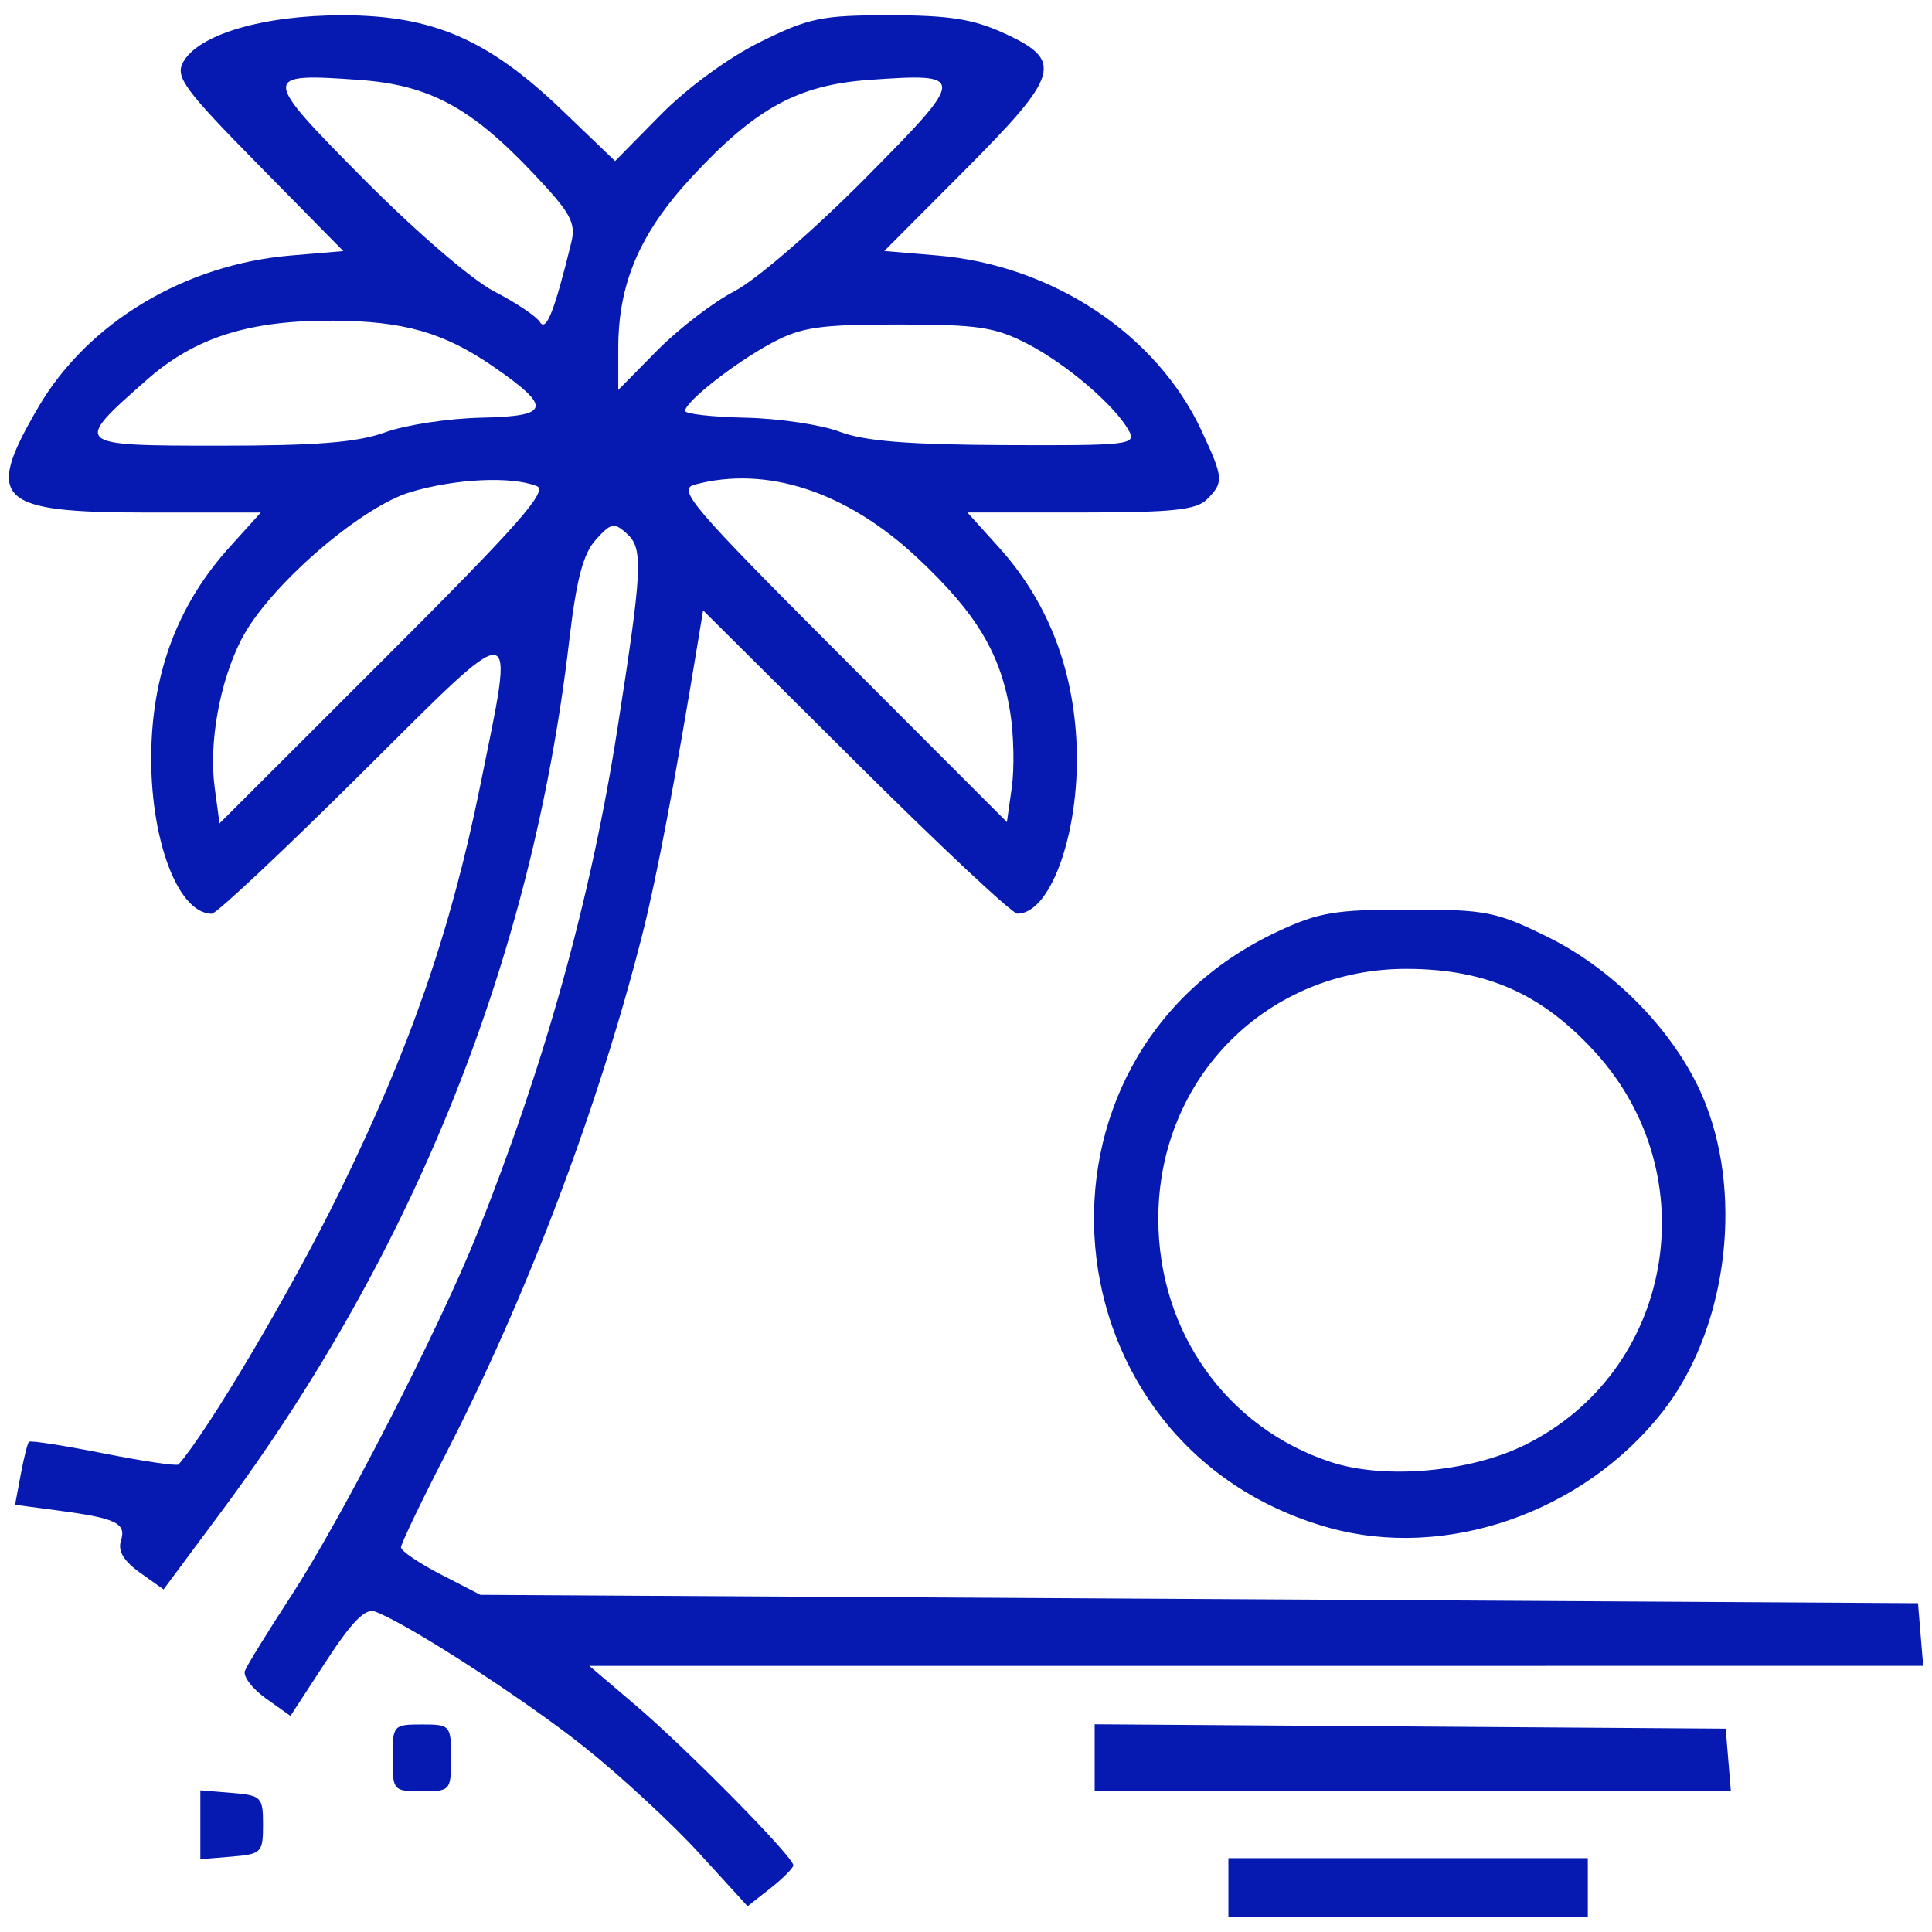 <?xml version="1.0" encoding="UTF-8" standalone="no"?>
<!-- Created with Inkscape (http://www.inkscape.org/) -->

<svg
   xmlns:dc="http://purl.org/dc/elements/1.1/"
   xmlns:cc="http://creativecommons.org/ns#"
   xmlns:rdf="http://www.w3.org/1999/02/22-rdf-syntax-ns#"
   xmlns:svg="http://www.w3.org/2000/svg"
   xmlns="http://www.w3.org/2000/svg"
   xmlns:sodipodi="http://sodipodi.sourceforge.net/DTD/sodipodi-0.dtd"
   xmlns:inkscape="http://www.inkscape.org/namespaces/inkscape"
   width="400"
   height="400"
   viewBox="0 0 105.833 105.833"
   version="1.1"
   id="svg8"
   inkscape:version="0.92.4 (5da689c313, 2019-01-14)"
   sodipodi:docname="2021_Icon-pl-beach.svg">
  <defs
     id="defs2" />
  <sodipodi:namedview
     id="base"
     pagecolor="#ffffff"
     bordercolor="#666666"
     borderopacity="1.0"
     inkscape:pageopacity="0.0"
     inkscape:pageshadow="2"
     inkscape:zoom="1.979899"
     inkscape:cx="129.49066"
     inkscape:cy="282.05321"
     inkscape:document-units="mm"
     inkscape:current-layer="layer1"
     showgrid="false"
     units="px"
     inkscape:window-width="1687"
     inkscape:window-height="1408"
     inkscape:window-x="3602"
     inkscape:window-y="0"
     inkscape:window-maximized="0" />
  <g
     inkscape:label="Layer 1"
     inkscape:groupmode="layer"
     id="layer1"
     transform="translate(0,-191.167)">
    <path
       style="fill:#061ab1;stroke-width:0.458;fill-opacity:1"
       d="m 67.291,294.559 v -1.602 h 9.844 9.844 v 1.602 1.602 h -9.844 -9.844 z m -28.988,-1.872 c -1.457,-1.599 -4.268,-4.201 -6.246,-5.783 -3.286,-2.627 -9.723,-6.797 -11.512,-7.458 -0.533,-0.197 -1.265,0.547 -2.683,2.723 l -1.951,2.994 -1.352,-0.963 c -0.744,-0.529 -1.258,-1.209 -1.142,-1.51 0.115,-0.301 1.258,-2.152 2.538,-4.114 2.746,-4.206 8.077,-14.578 10.149,-19.745 3.715,-9.265 6.259,-18.409 7.718,-27.742 1.37,-8.765 1.424,-9.869 0.524,-10.683 -0.706,-0.639 -0.865,-0.609 -1.708,0.325 -0.698,0.773 -1.064,2.17 -1.466,5.608 -2.025,17.297 -8.452,33.376 -19.03,47.611 l -3.183,4.284 -1.298,-0.924 c -0.884,-0.63 -1.215,-1.185 -1.038,-1.742 0.307,-0.967 -0.252,-1.235 -3.464,-1.661 l -2.334,-0.31 0.309,-1.653 c 0.17,-0.909 0.373,-1.719 0.453,-1.799 0.079,-0.081 1.92,0.206 4.091,0.637 2.171,0.431 4.017,0.703 4.103,0.605 1.656,-1.903 6.157,-9.515 8.77,-14.83 3.91,-7.955 6.145,-14.399 7.759,-22.375 1.91,-9.434 2.288,-9.399 -6.552,-0.614 -4.235,4.208 -7.904,7.651 -8.154,7.651 -1.969,0 -3.543,-4.549 -3.297,-9.531 0.204,-4.129 1.613,-7.613 4.271,-10.554 l 1.708,-1.891 H 8.086 c -8.283,0 -8.974,-0.672 -5.969,-5.8 2.701,-4.609 8.004,-7.789 13.804,-8.279 l 2.885,-0.244 -4.635,-4.71 c -4.054,-4.12 -4.574,-4.824 -4.149,-5.619 0.82,-1.533 4.392,-2.591 8.738,-2.588 4.956,0.003 7.991,1.32 12.071,5.238 l 2.863,2.749 2.491,-2.53 c 1.457,-1.48 3.722,-3.138 5.458,-3.995 2.676,-1.321 3.371,-1.465 7.097,-1.463 3.278,0.002 4.579,0.209 6.305,1.004 3.235,1.491 3.008,2.261 -2.215,7.504 l -4.39,4.406 2.902,0.245 c 6.315,0.533 12.019,4.318 14.483,9.611 1.203,2.585 1.221,2.819 0.29,3.749 -0.583,0.583 -1.894,0.719 -6.921,0.719 h -6.201 l 1.708,1.891 c 2.594,2.871 4.02,6.393 4.259,10.52 0.278,4.806 -1.33,9.566 -3.232,9.566 -0.281,0 -4.269,-3.738 -8.862,-8.307 l -8.351,-8.307 -0.255,1.553 c -1.263,7.7 -2.292,13.124 -3.075,16.204 -2.413,9.501 -6.321,19.823 -10.79,28.499 -1.336,2.593 -2.429,4.876 -2.429,5.072 0,0.196 0.979,0.861 2.175,1.478 l 2.175,1.121 39.375,0.229 39.375,0.229 0.142,1.717 0.142,1.717 H 68.814 32.281 l 2.51,2.134 c 2.86,2.432 8.704,8.363 8.666,8.795 -0.014,0.158 -0.583,0.727 -1.265,1.263 l -1.24,0.975 z M 29.403,217.794 c -1.389,-0.55 -4.44,-0.407 -6.901,0.324 -2.775,0.824 -7.821,5.219 -9.284,8.085 -1.185,2.322 -1.786,5.658 -1.459,8.096 l 0.265,1.973 9.089,-9.081 c 7.282,-7.275 8.93,-9.144 8.289,-9.398 z m 25.943,12.438 c -0.513,-3.244 -1.847,-5.471 -5.103,-8.517 -3.871,-3.622 -8.243,-5.057 -12.185,-4.002 -0.973,0.261 -0.212,1.152 8.012,9.388 l 9.087,9.1 0.267,-1.892 c 0.147,-1.041 0.111,-2.875 -0.079,-4.077 z M 21.105,214.848 c 1.102,-0.403 3.477,-0.764 5.277,-0.801 3.767,-0.078 3.881,-0.554 0.669,-2.78 -2.707,-1.876 -4.909,-2.511 -8.782,-2.534 -4.606,-0.027 -7.582,0.914 -10.212,3.229 -4.096,3.605 -4.082,3.618 3.989,3.618 5.33,0 7.545,-0.179 9.059,-0.733 z m 40.745,-0.068 c -0.748,-1.374 -3.398,-3.651 -5.548,-4.767 -1.794,-0.932 -2.711,-1.07 -7.097,-1.07 -4.315,0 -5.306,0.144 -6.921,1.008 -2.013,1.077 -4.754,3.225 -4.754,3.725 2.2e-4,0.166 1.494,0.334 3.319,0.373 1.825,0.039 4.143,0.385 5.15,0.769 1.345,0.513 3.749,0.707 9.059,0.731 6.749,0.03 7.198,-0.021 6.791,-0.769 z m -21.612,-7.665 c 1.166,-0.6 4.328,-3.327 7.109,-6.131 5.633,-5.68 5.64,-5.826 0.263,-5.441 -3.906,0.28 -6.224,1.55 -9.728,5.335 -2.835,3.062 -4.014,5.815 -4.014,9.367 v 2.283 l 2.136,-2.166 c 1.175,-1.191 3.08,-2.652 4.235,-3.246 z m -8.947,-2.65 c 0.27,-1.102 -0.012,-1.616 -2.098,-3.821 -3.412,-3.607 -5.688,-4.826 -9.526,-5.101 -5.377,-0.385 -5.37,-0.238 0.263,5.441 2.842,2.865 5.936,5.528 7.152,6.153 1.178,0.606 2.303,1.362 2.499,1.679 0.338,0.546 0.799,-0.628 1.71,-4.351 z m -20.316,86.661 v -1.887 l 1.717,0.142 c 1.63,0.135 1.717,0.223 1.717,1.745 0,1.521 -0.087,1.61 -1.717,1.745 l -1.717,0.142 z m 10.53,-3.663 c 0,-1.788 0.038,-1.831 1.602,-1.831 1.564,0 1.602,0.044 1.602,1.831 0,1.788 -0.038,1.831 -1.602,1.831 -1.564,0 -1.602,-0.044 -1.602,-1.831 z m 38.459,-0.005 v -1.837 l 17.284,0.12 17.284,0.12 0.142,1.717 0.142,1.717 H 77.391 59.965 Z M 72.796,274.854 c -15.666,-4.387 -17.524,-25.759 -2.838,-32.644 2.272,-1.065 3.175,-1.218 7.186,-1.218 4.258,0 4.807,0.108 7.633,1.499 3.813,1.877 7.229,5.487 8.656,9.147 2.089,5.356 1.08,12.509 -2.384,16.898 -4.346,5.507 -11.86,8.108 -18.254,6.317 z m 10.699,-4.516 c 8.155,-3.99 10.088,-14.749 3.872,-21.551 -2.909,-3.183 -5.928,-4.522 -10.249,-4.547 -7.677,-0.043 -13.667,5.957 -13.667,13.692 0,6.183 3.748,11.459 9.468,13.329 2.928,0.957 7.559,0.553 10.576,-0.923 z"
       id="path31"
       inkscape:connector-curvature="0" />
  </g>
</svg>

